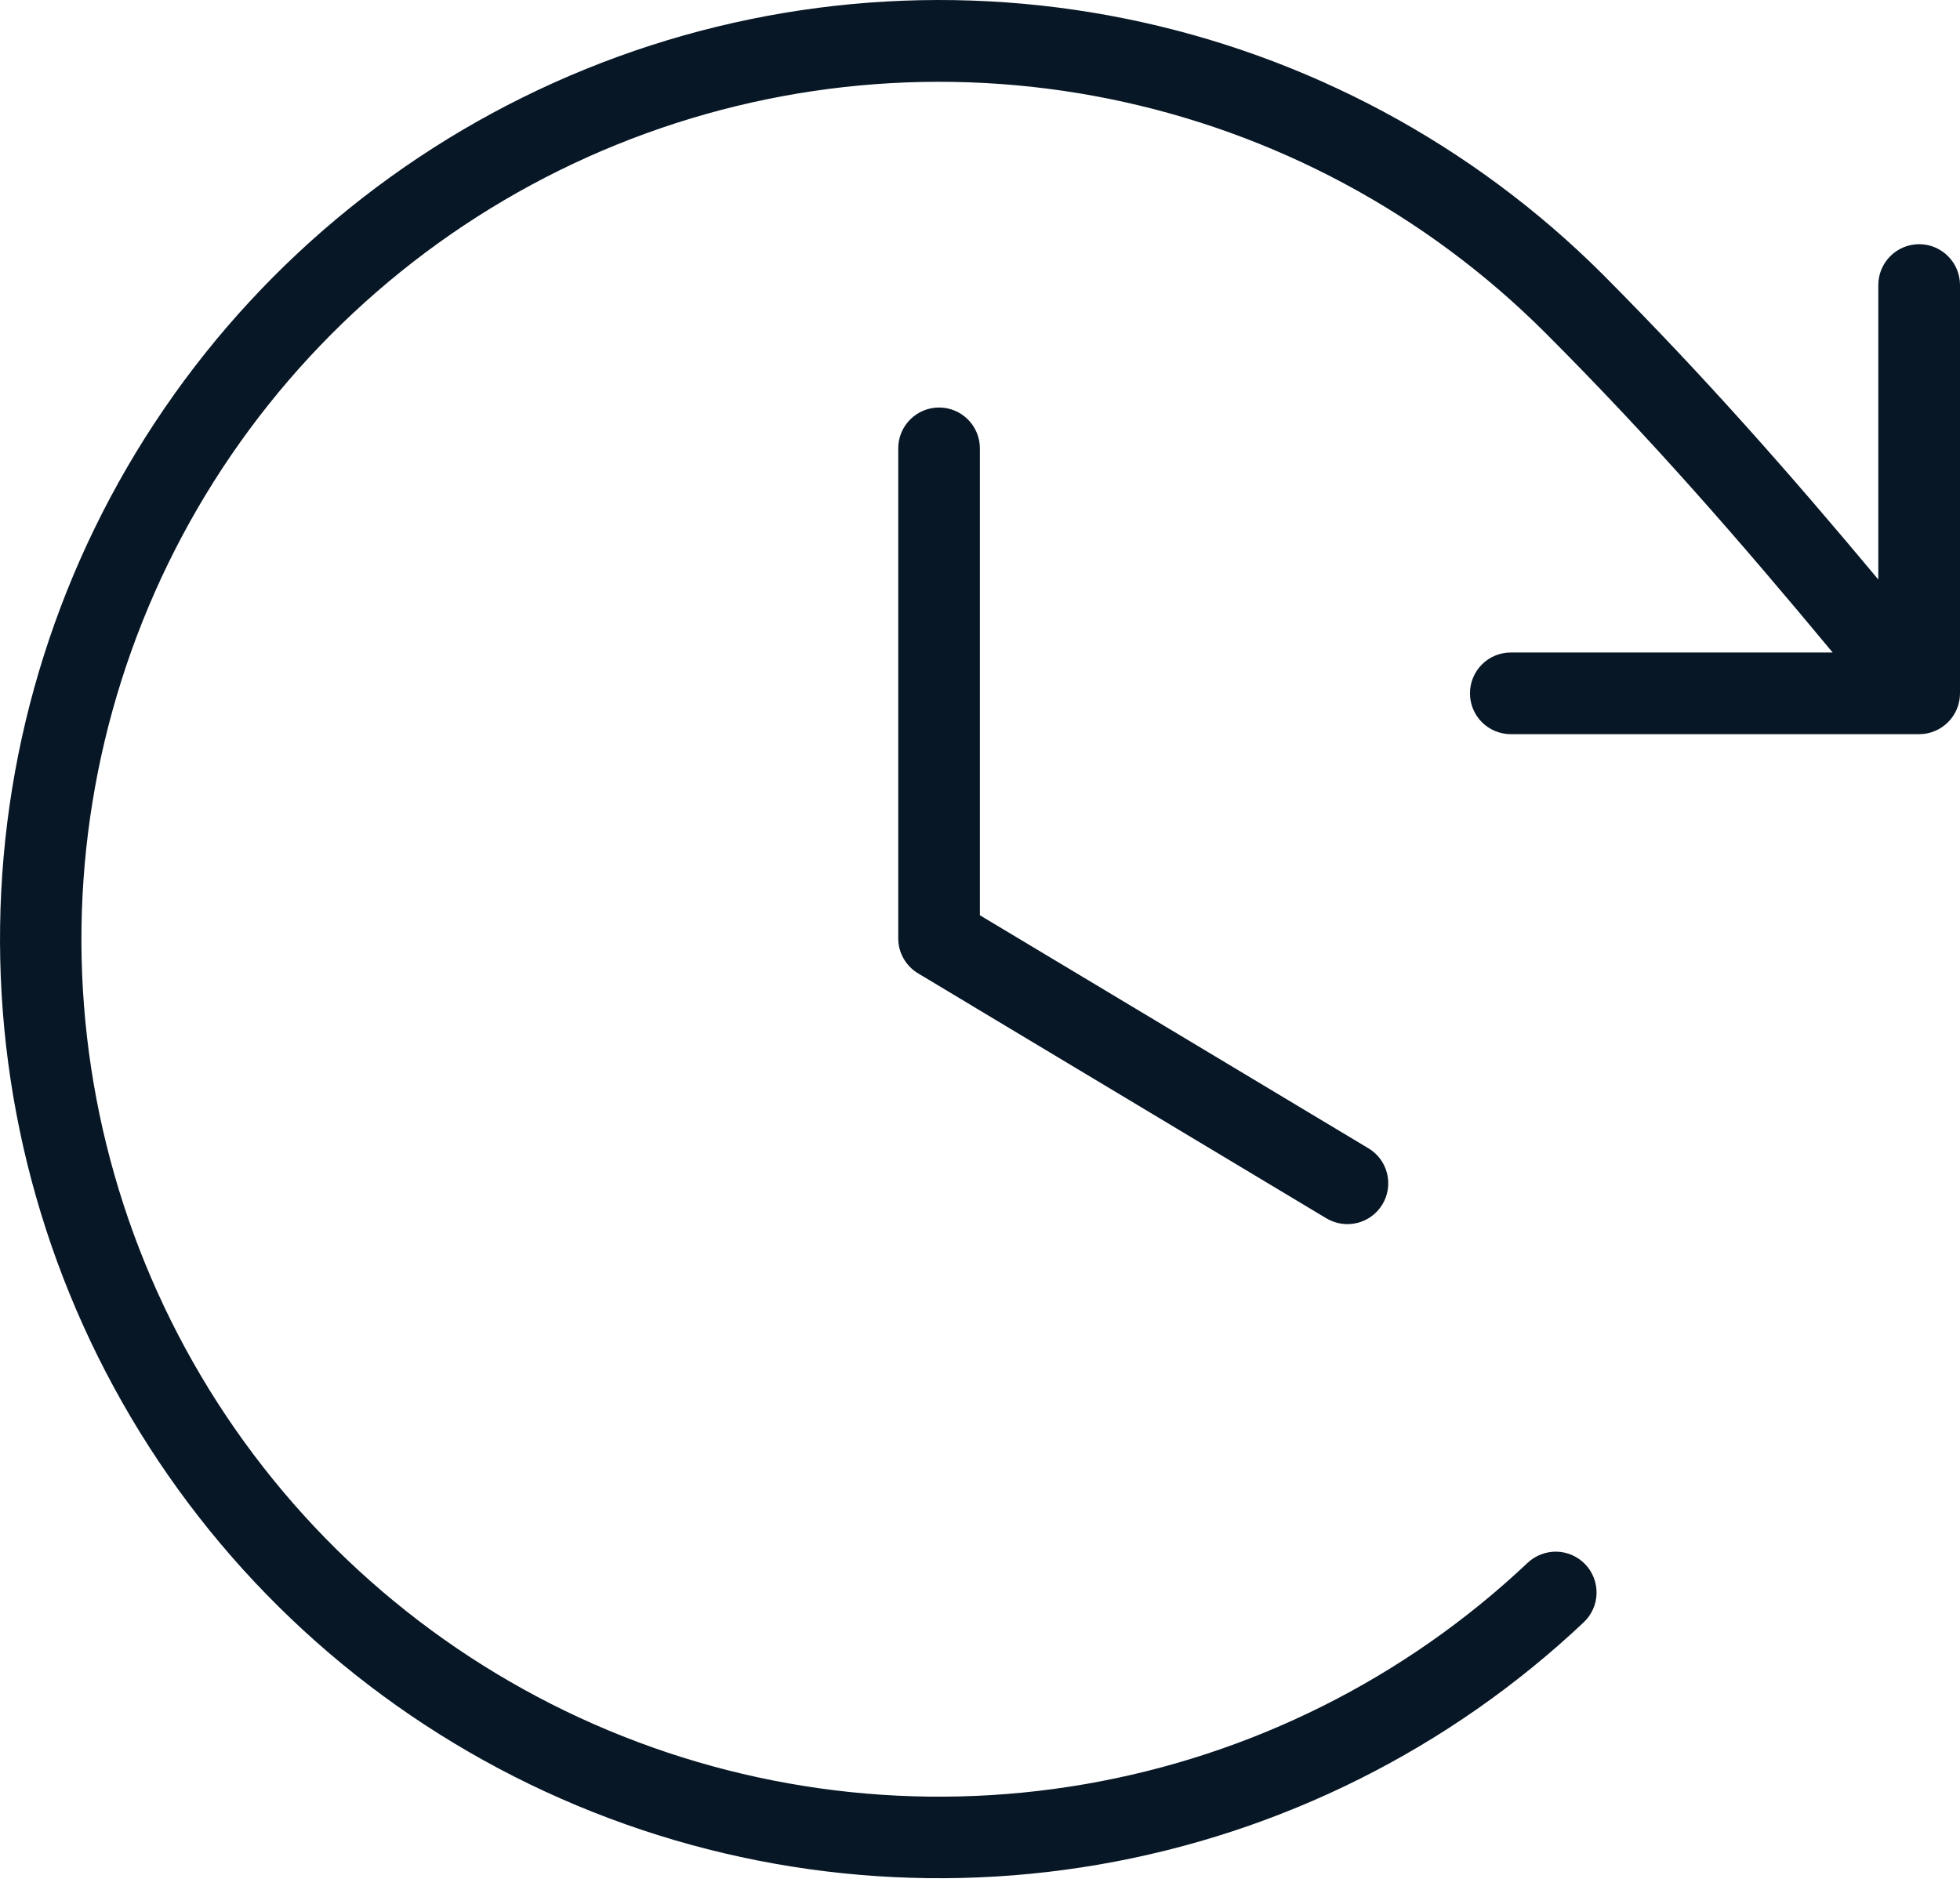 <svg width="53" height="51" viewBox="0 0 53 51" fill="none" xmlns="http://www.w3.org/2000/svg">
<path d="M26.497 12.126V24.753L37.004 31.056C37.256 31.207 37.437 31.451 37.507 31.735C37.578 32.02 37.533 32.32 37.383 32.571C37.232 32.822 36.987 33.004 36.703 33.074C36.419 33.145 36.118 33.1 35.867 32.95L24.824 26.324C24.661 26.226 24.526 26.087 24.432 25.921C24.338 25.755 24.289 25.568 24.289 25.377V12.126C24.289 11.833 24.405 11.552 24.612 11.345C24.819 11.138 25.1 11.021 25.393 11.021C25.686 11.021 25.967 11.138 26.174 11.345C26.381 11.552 26.497 11.833 26.497 12.126ZM51.896 6.604C51.603 6.604 51.322 6.721 51.115 6.928C50.908 7.135 50.791 7.416 50.791 7.709V15.673C48.398 12.805 46.098 10.193 43.351 7.432C39.821 3.904 35.328 1.495 30.436 0.505C25.544 -0.485 20.468 -0.012 15.844 1.866C11.219 3.744 7.25 6.942 4.433 11.063C1.615 15.183 0.074 20.042 0.003 25.033C-0.069 30.024 1.331 34.925 4.029 39.125C6.726 43.325 10.601 46.636 15.17 48.646C19.739 50.656 24.799 51.276 29.718 50.427C34.636 49.578 39.196 47.299 42.827 43.874C42.932 43.774 43.017 43.654 43.076 43.522C43.136 43.389 43.168 43.247 43.172 43.102C43.176 42.956 43.152 42.812 43.1 42.676C43.048 42.541 42.971 42.417 42.871 42.311C42.771 42.206 42.652 42.121 42.519 42.062C42.387 42.002 42.244 41.969 42.099 41.965C41.954 41.961 41.809 41.986 41.674 42.038C41.538 42.089 41.414 42.167 41.308 42.267C37.994 45.395 33.831 47.477 29.339 48.253C24.848 49.029 20.228 48.464 16.056 46.629C11.884 44.794 8.345 41.771 5.881 37.936C3.418 34.102 2.139 29.626 2.204 25.069C2.27 20.512 3.677 16.075 6.249 12.312C8.822 8.55 12.446 5.629 16.669 3.915C20.892 2.201 25.527 1.769 29.994 2.673C34.461 3.578 38.562 5.778 41.786 9.001C44.635 11.85 47.034 14.61 49.557 17.647H40.853C40.56 17.647 40.279 17.763 40.072 17.971C39.865 18.178 39.749 18.459 39.749 18.751C39.749 19.044 39.865 19.325 40.072 19.532C40.279 19.739 40.56 19.856 40.853 19.856H51.896C52.188 19.856 52.469 19.739 52.676 19.532C52.884 19.325 53 19.044 53 18.751V7.709C53 7.416 52.884 7.135 52.676 6.928C52.469 6.721 52.188 6.604 51.896 6.604Z" fill="#081726"/>
</svg>

